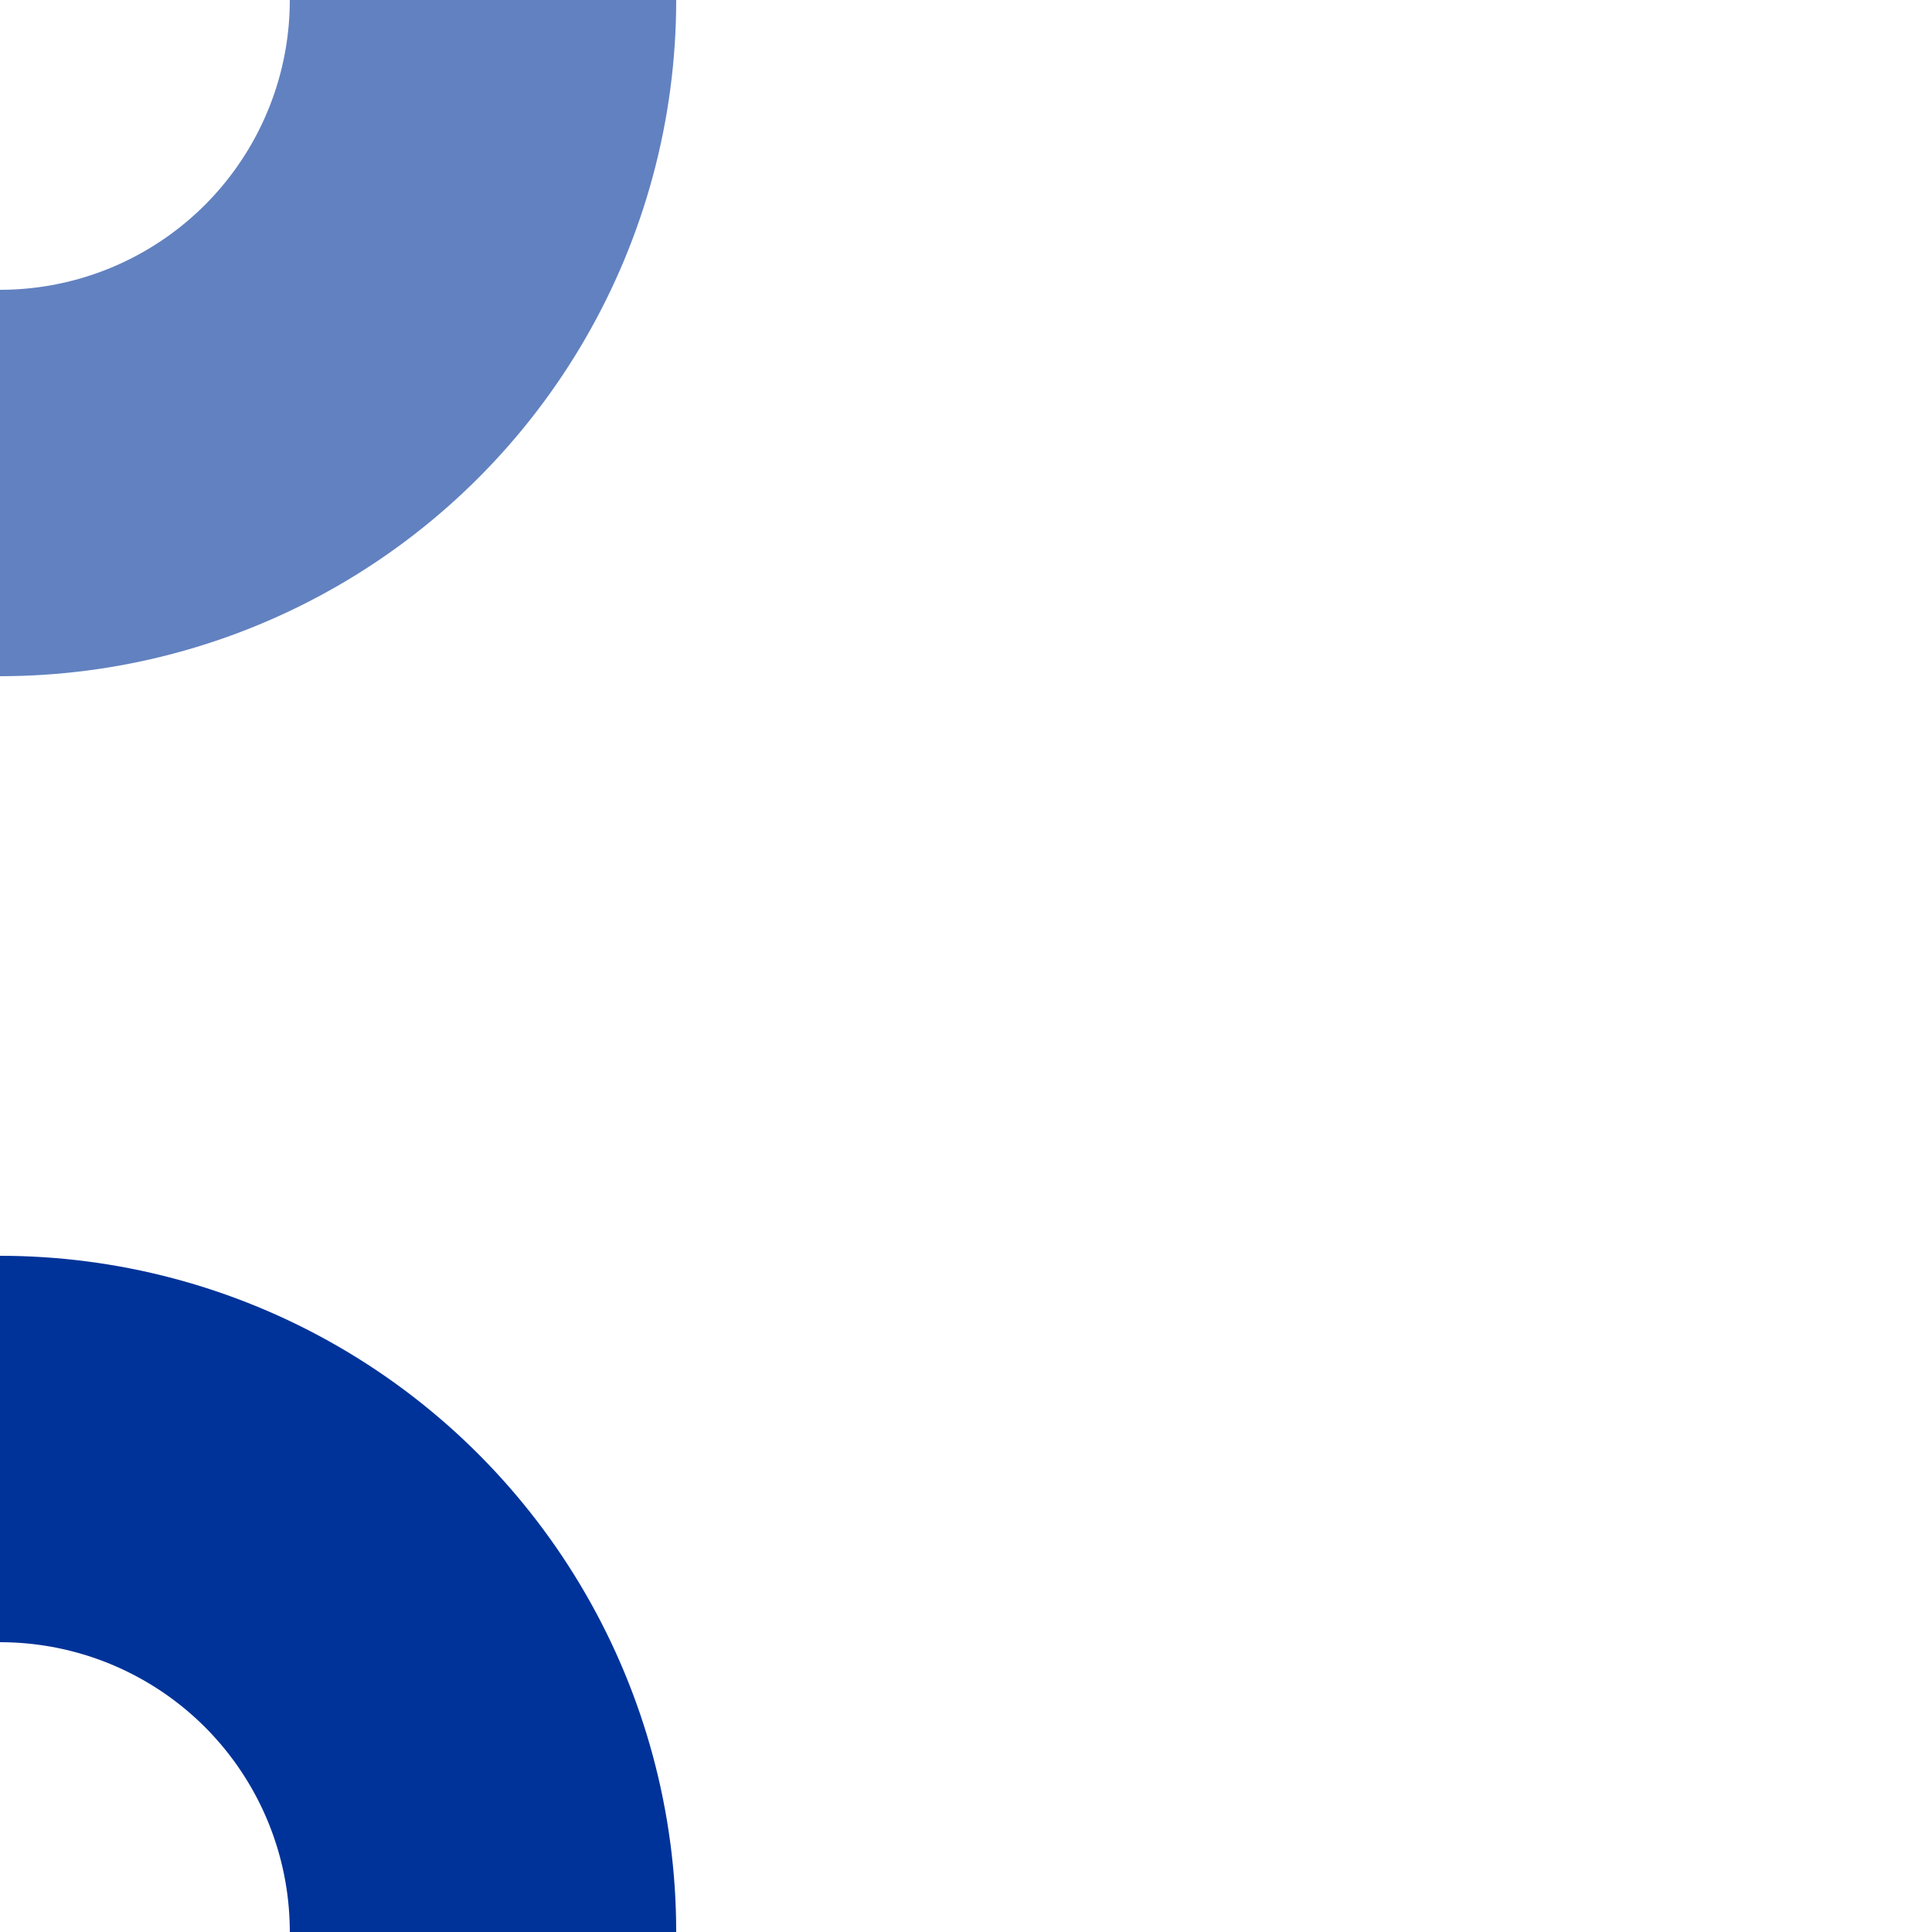 <?xml version="1.0" encoding="UTF-8"?>
<svg xmlns="http://www.w3.org/2000/svg" width="500" height="500">
<title>Parallel lines: unused track to upper right and regular to lower right + nothing, set "u"</title>

<g stroke-width="100" fill="none">
 <circle cx="0"   cy="0" r="125" stroke="#6281C0"/>
 <circle cx="0" cy="500" r="125" stroke="#003399"/>
</g>
</svg>